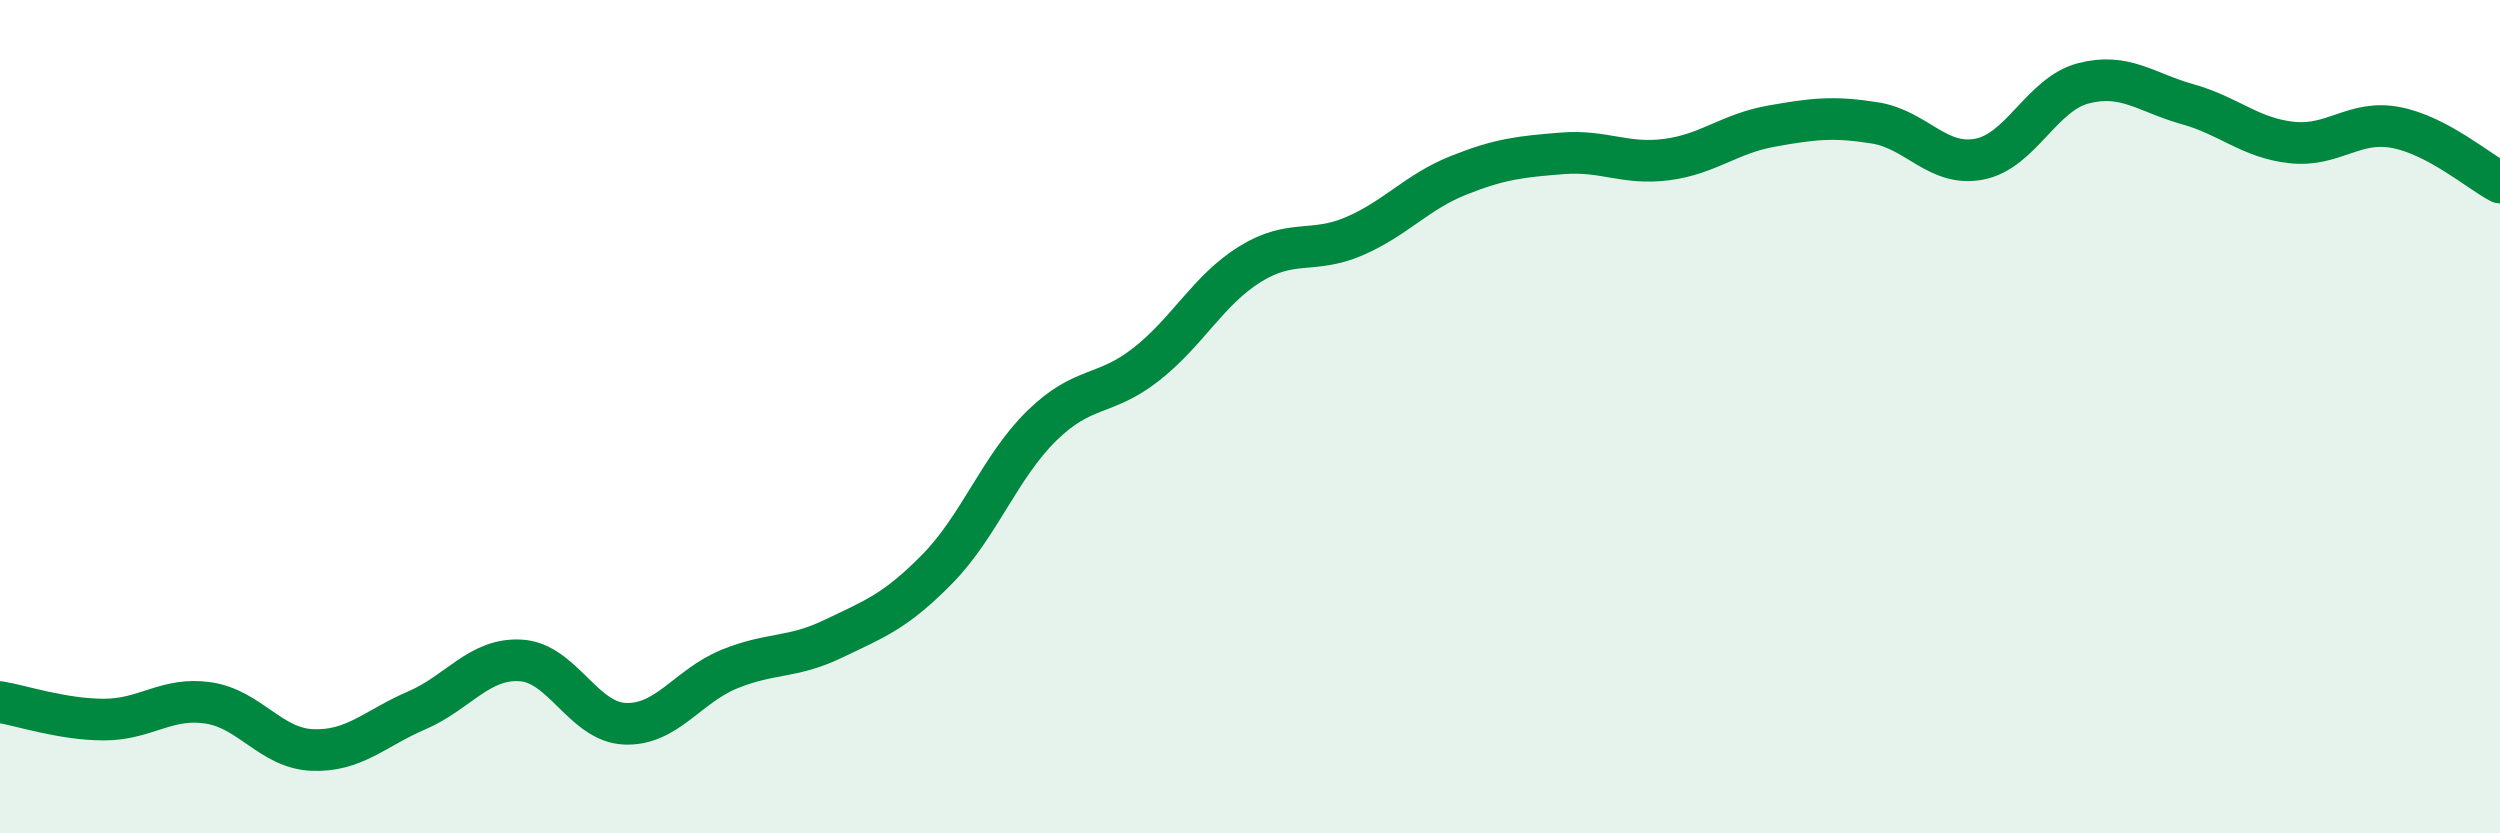 
    <svg width="60" height="20" viewBox="0 0 60 20" xmlns="http://www.w3.org/2000/svg">
      <path
        d="M 0,16.85 C 0.5,16.93 1.5,17.27 2.5,17.27 C 3.5,17.27 4,16.72 5,16.87 C 6,17.02 6.5,17.96 7.5,18 C 8.5,18.04 9,17.48 10,17.05 C 11,16.62 11.5,15.79 12.5,15.85 C 13.5,15.91 14,17.33 15,17.37 C 16,17.41 16.5,16.47 17.5,16.06 C 18.5,15.65 19,15.81 20,15.33 C 21,14.85 21.5,14.67 22.5,13.65 C 23.5,12.63 24,11.2 25,10.22 C 26,9.24 26.5,9.53 27.5,8.75 C 28.5,7.97 29,6.96 30,6.34 C 31,5.72 31.5,6.1 32.5,5.67 C 33.5,5.24 34,4.61 35,4.21 C 36,3.81 36.5,3.76 37.5,3.68 C 38.5,3.6 39,3.96 40,3.83 C 41,3.7 41.5,3.21 42.5,3.03 C 43.5,2.85 44,2.79 45,2.95 C 46,3.11 46.5,4.01 47.5,3.82 C 48.5,3.63 49,2.26 50,2 C 51,1.74 51.5,2.22 52.5,2.5 C 53.5,2.78 54,3.31 55,3.42 C 56,3.53 56.5,2.87 57.5,3.06 C 58.5,3.25 59.5,4.12 60,4.38L60 20L0 20Z"
        fill="#008740"
        opacity="0.1"
        stroke-linecap="round"
        stroke-linejoin="round"
      />
      <path
        d="M 0,16.85 C 0.5,16.93 1.5,17.27 2.5,17.27 C 3.5,17.27 4,16.72 5,16.87 C 6,17.02 6.5,17.96 7.5,18 C 8.5,18.04 9,17.48 10,17.05 C 11,16.62 11.5,15.79 12.5,15.85 C 13.5,15.91 14,17.33 15,17.37 C 16,17.41 16.5,16.47 17.5,16.06 C 18.5,15.65 19,15.81 20,15.33 C 21,14.85 21.5,14.67 22.5,13.65 C 23.5,12.63 24,11.2 25,10.22 C 26,9.24 26.5,9.53 27.5,8.75 C 28.5,7.97 29,6.96 30,6.34 C 31,5.72 31.5,6.1 32.5,5.67 C 33.5,5.24 34,4.61 35,4.21 C 36,3.81 36.5,3.76 37.5,3.68 C 38.5,3.6 39,3.96 40,3.83 C 41,3.7 41.5,3.21 42.5,3.03 C 43.5,2.85 44,2.79 45,2.95 C 46,3.11 46.5,4.01 47.5,3.82 C 48.5,3.63 49,2.26 50,2 C 51,1.74 51.5,2.22 52.5,2.5 C 53.5,2.78 54,3.31 55,3.42 C 56,3.53 56.5,2.87 57.5,3.06 C 58.5,3.25 59.5,4.12 60,4.38"
        stroke="#008740"
        stroke-width="1"
        fill="none"
        stroke-linecap="round"
        stroke-linejoin="round"
      />
    </svg>
  